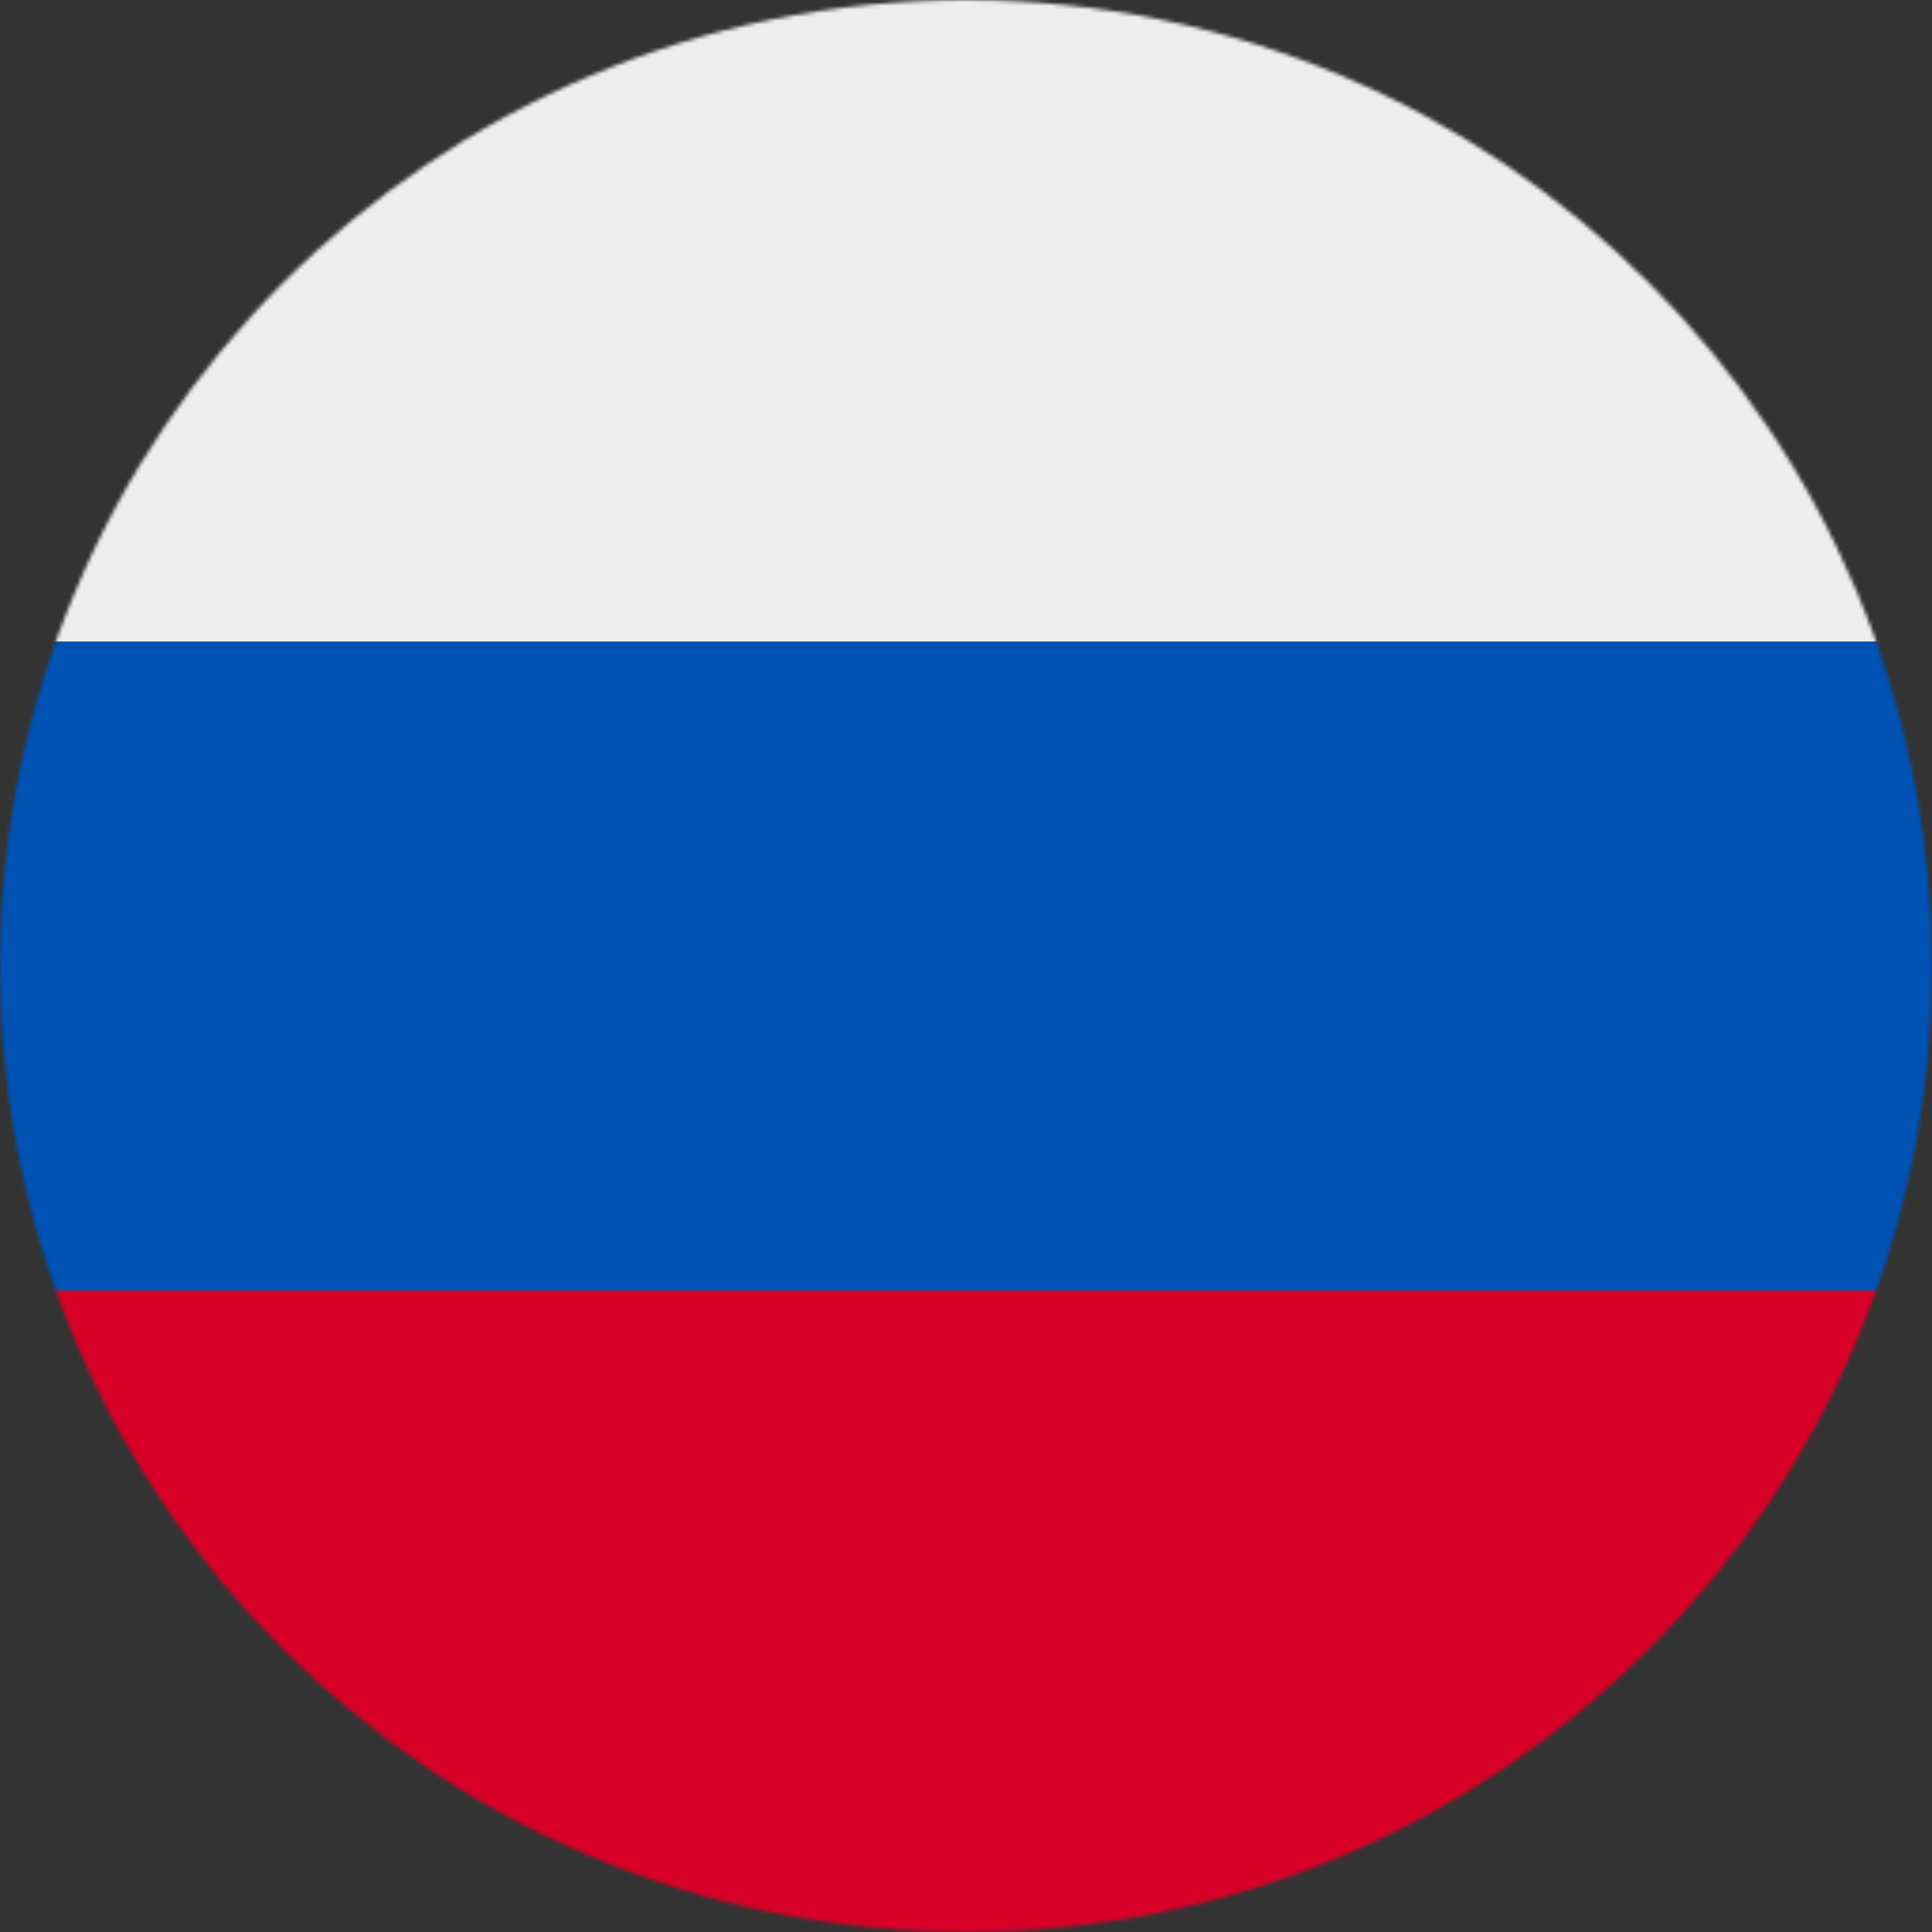<?xml version="1.0" encoding="UTF-8"?> <svg xmlns="http://www.w3.org/2000/svg" width="512" height="512" viewBox="0 0 512 512"><rect x="0" y="0" width="512" height="512" fill="#333333" stroke="none"/><mask id="a"><circle cx="256" cy="256" r="256" fill="#fff"></circle></mask><g mask="url(#a)"><path fill="#0052b4" d="M512 170v172l-256 32L0 342V170l256-32z"></path><path fill="#eee" d="M512 0v170H0V0Z"></path><path fill="#d80027" d="M512 342v170H0V342Z"></path></g></svg> 